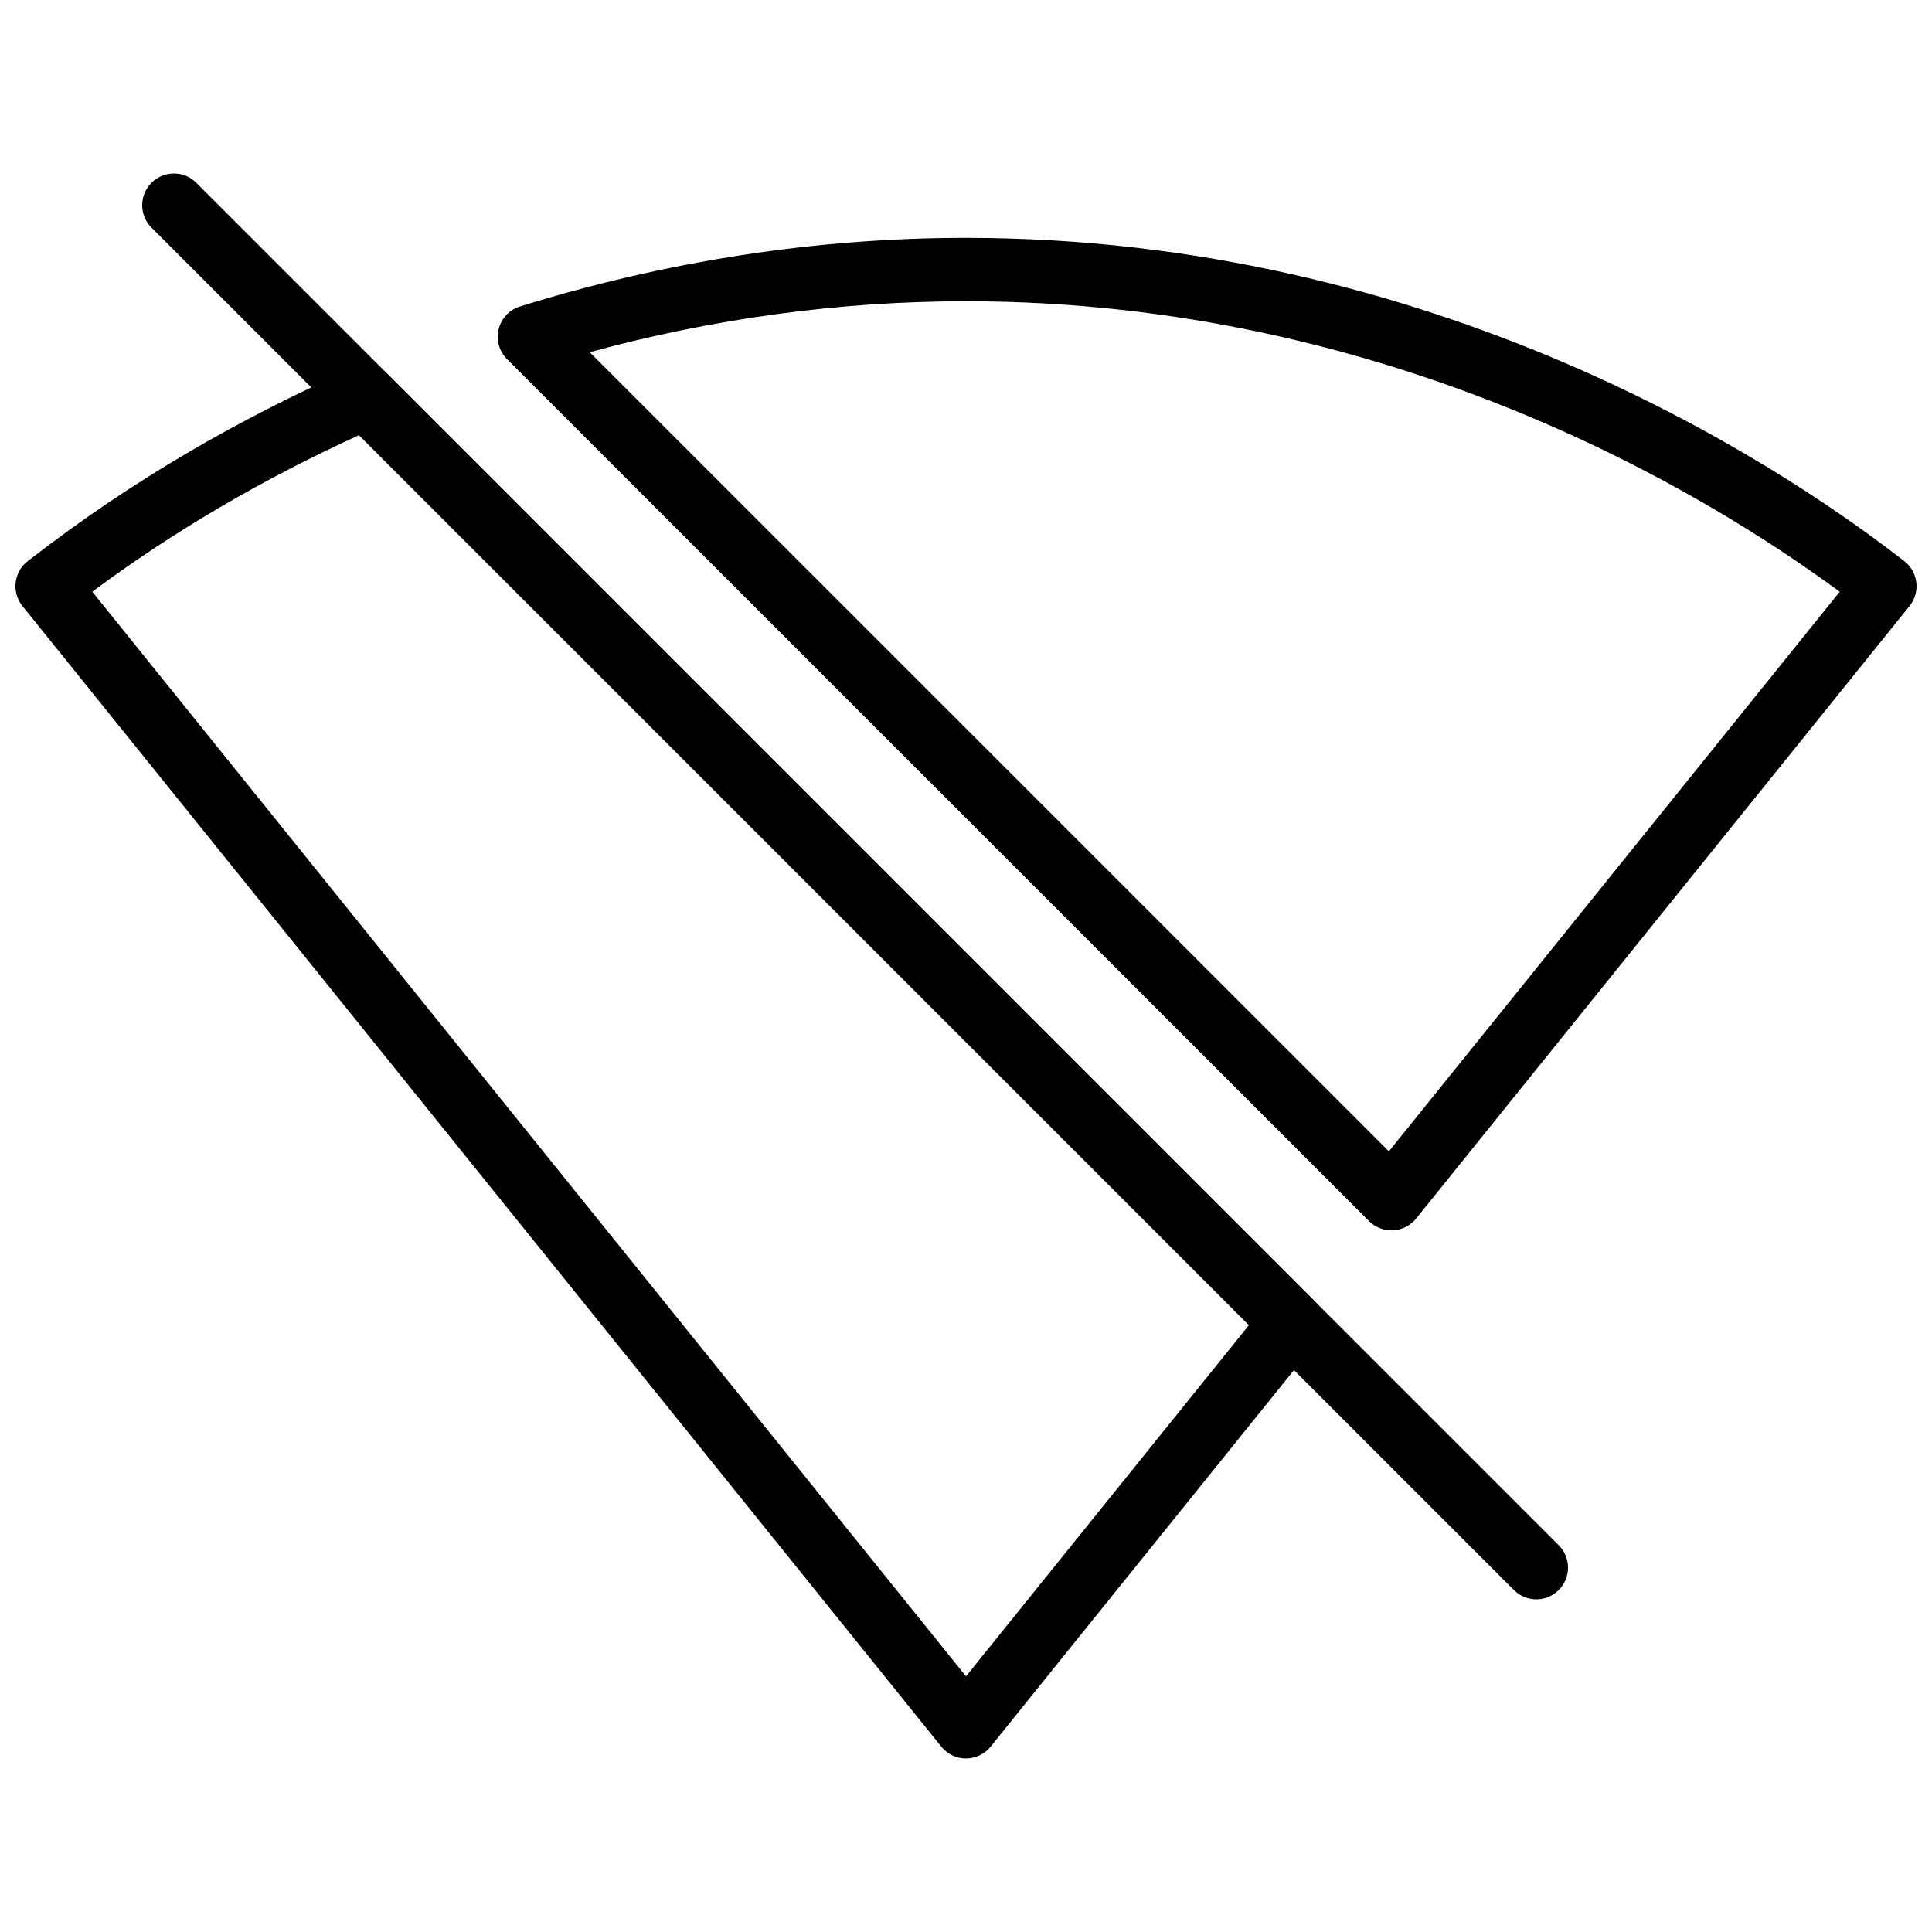 <?xml version="1.0" encoding="UTF-8"?>
<!-- Uploaded to: ICON Repo, www.svgrepo.com, Generator: ICON Repo Mixer Tools -->
<svg width="800px" height="800px" version="1.1" viewBox="144 144 512 512" xmlns="http://www.w3.org/2000/svg">
 <defs>
  <clipPath id="b">
   <path d="m275 207h376.9v264h-376.9z"/>
  </clipPath>
  <clipPath id="a">
   <path d="m148.09 240h346.91v371h-346.91z"/>
  </clipPath>
 </defs>
 <path d="m551.14 567.84c-2.148 0-4.301-0.824-5.938-2.461l-361.06-361.06c-3.281-3.281-3.281-8.59 0-11.875 3.273-3.281 8.598-3.281 11.875 0l361.06 361.06c3.281 3.281 3.281 8.59 0 11.875-1.637 1.637-3.789 2.461-5.938 2.461z"/>
 <g clip-path="url(#b)">
  <path d="m512.74 470.06c-2.227 0-4.359-0.883-5.938-2.461l-228.44-228.43c-2.082-2.082-2.922-5.09-2.215-7.953 0.707-2.856 2.856-5.129 5.66-6.004 38.816-12.055 78.582-18.176 118.19-18.176 124 0 214.06 59.031 247.02 84.414l1.52 1.16c1.82 1.367 3.016 3.418 3.301 5.676 0.285 2.258-0.359 4.543-1.789 6.312l-130.77 162.34c-1.496 1.855-3.711 2.988-6.086 3.113-0.156 0.012-0.305 0.012-0.449 0.012zm-212.47-232.73 211.8 211.79 119.47-148.3c-35.223-25.988-118.73-76.984-231.54-76.984-33.355 0-66.84 4.535-99.73 13.504z"/>
 </g>
 <g clip-path="url(#a)">
  <path d="m400 610.02c-2.535 0-4.945-1.148-6.543-3.133l-243.51-302.29c-1.426-1.773-2.074-4.047-1.789-6.305 0.277-2.258 1.469-4.309 3.293-5.668l1.461-1.117c25.359-19.582 53.863-36.367 84.707-49.902 3.164-1.402 6.859-0.688 9.312 1.746l245.25 245.25c3.031 3.031 3.293 7.867 0.605 11.203l-86.254 107.07c-1.594 1.984-4.004 3.133-6.539 3.133zm-231.55-309.22 231.55 287.44 74.984-93.07-235.84-235.84c-25.477 11.602-49.207 25.516-70.691 41.469z"/>
 </g>
</svg>